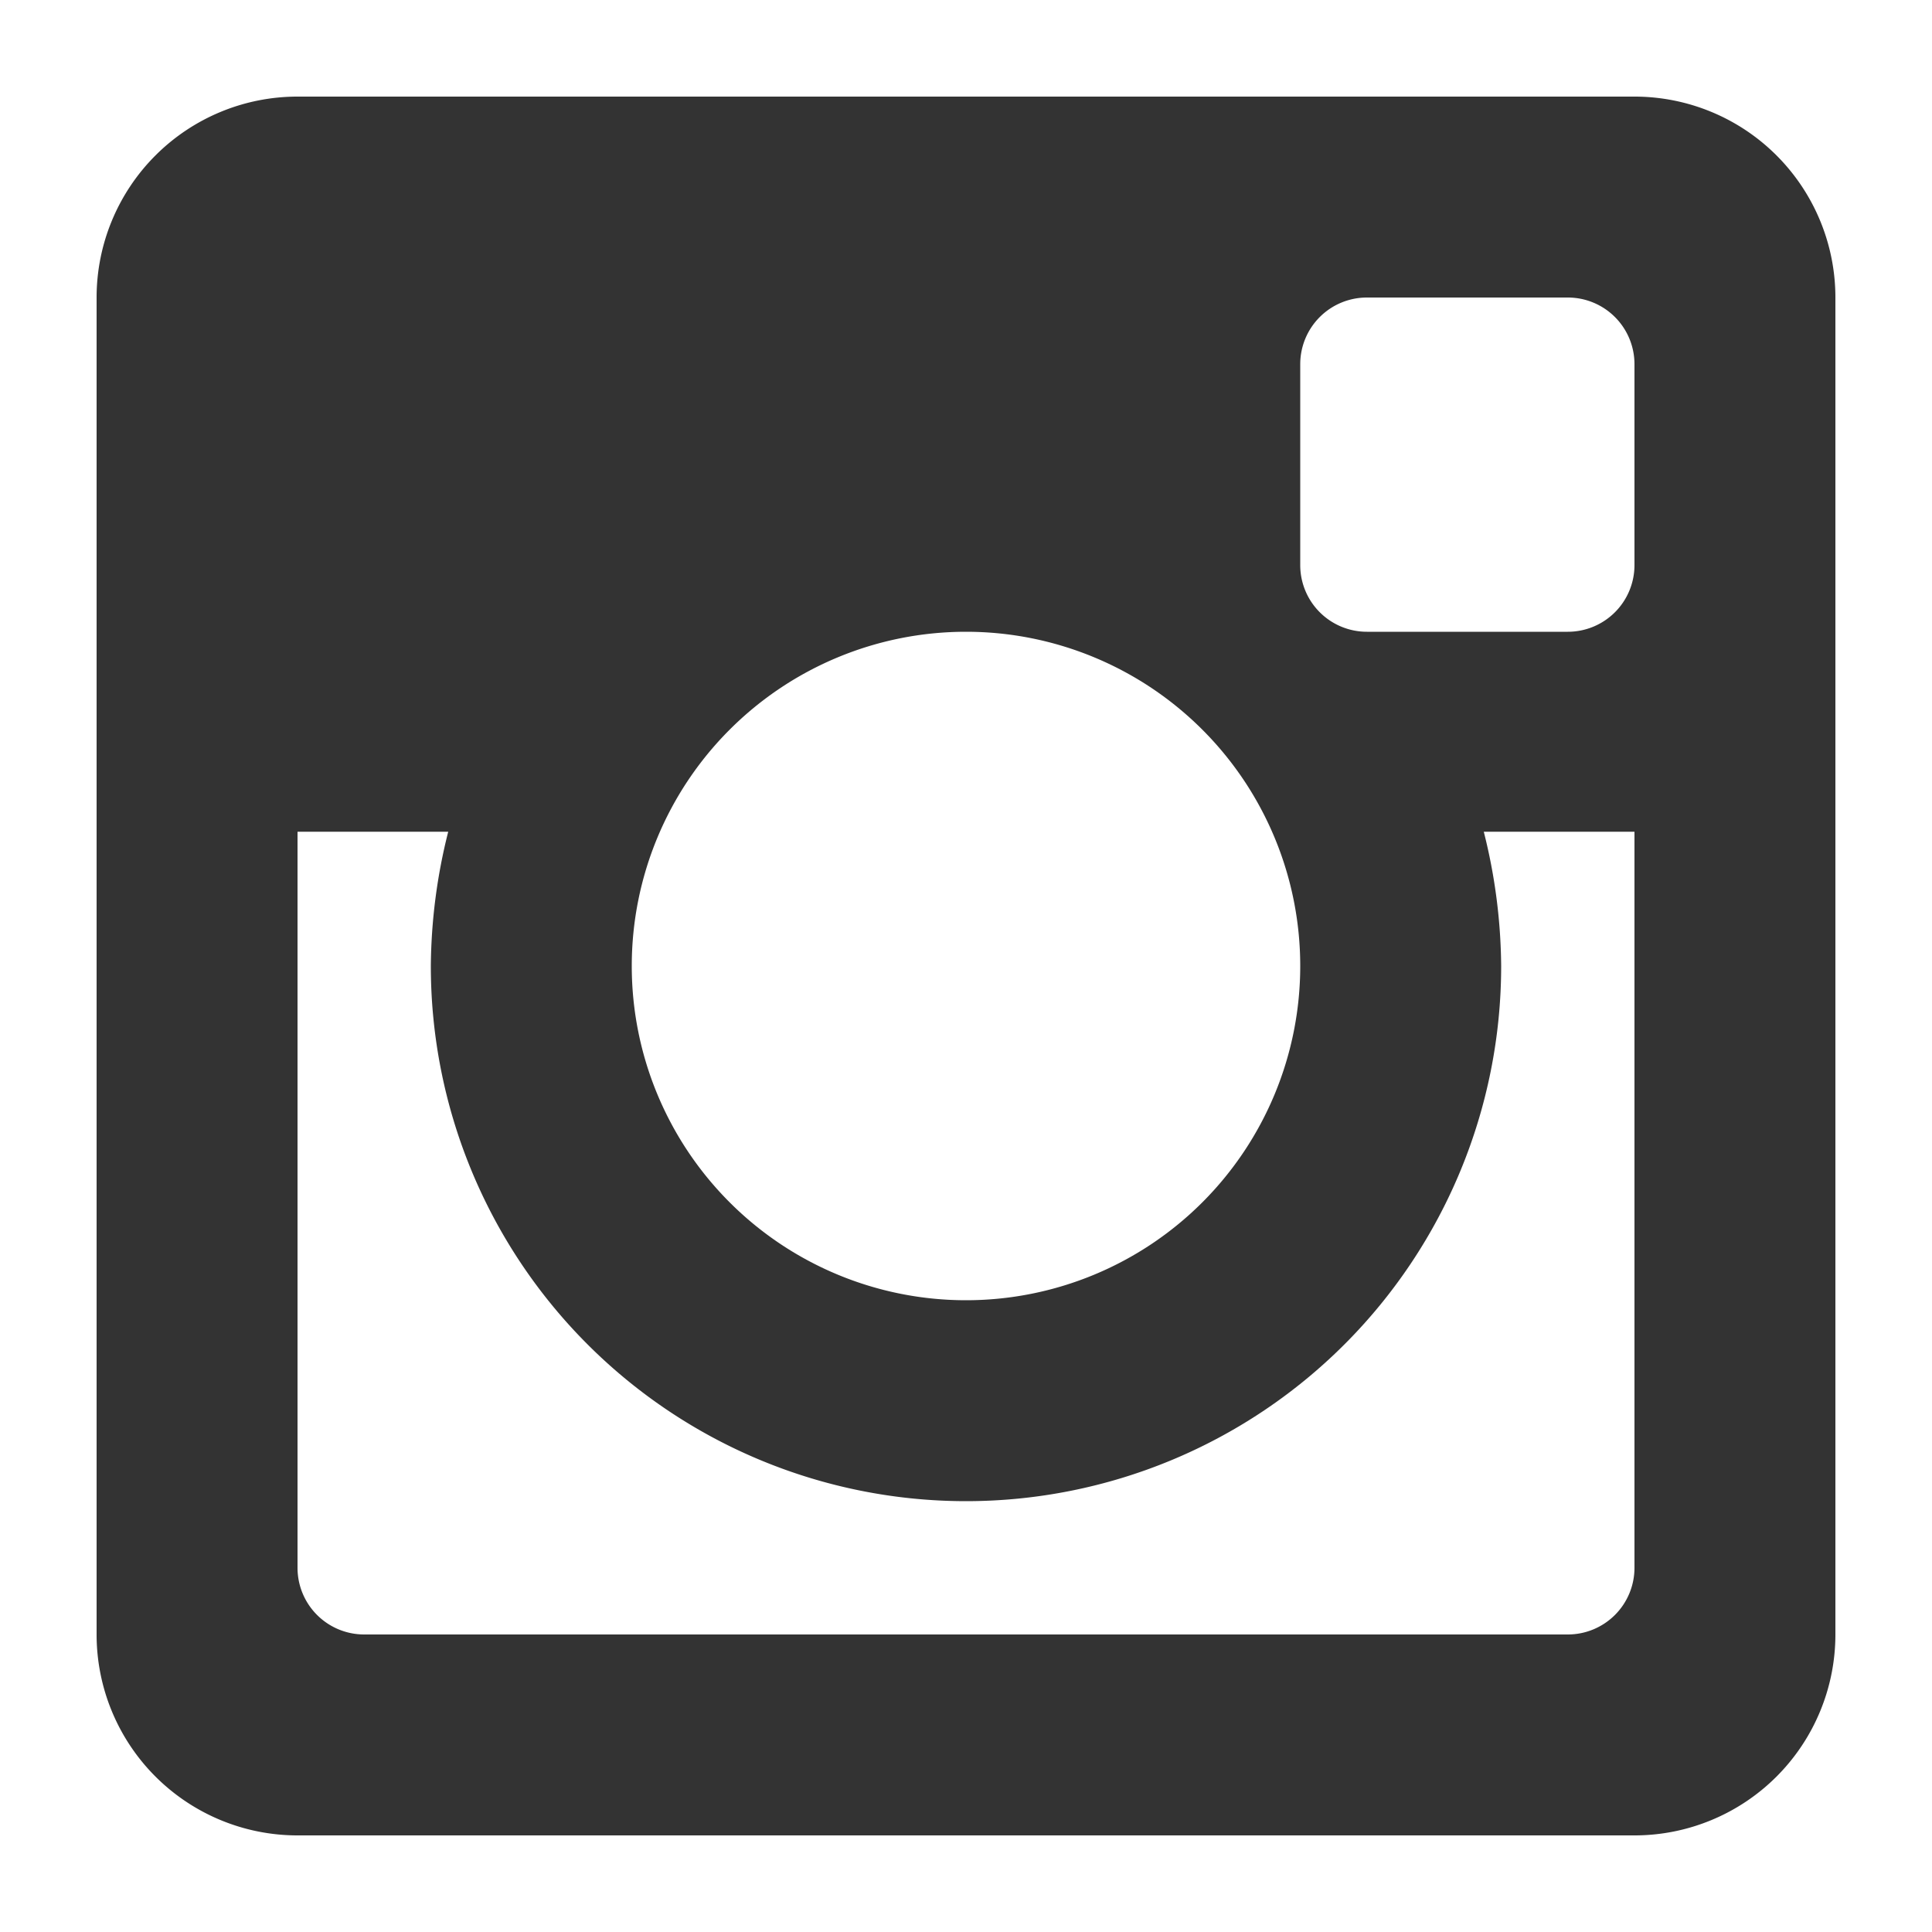 <svg xmlns="http://www.w3.org/2000/svg" width="20" height="20" viewBox="0 0 20 20" preserveAspectRatio="xMinYMid" aria-hidden="true" focusable="false">
	<path fill="#333"	d="M16.92,1H3.08A2.08,2.08,0,0,0,1,3.08V16.92A2.08,2.08,0,0,0,3.08,19H16.92A2.08,2.08,0,0,0,19,16.92V3.08A2.08,2.08,0,0,0,16.92,1ZM10,6.54A3.46,3.46,0,1,1,6.54,10,3.46,3.46,0,0,1,10,6.54Zm6.92,9.69a.69.69,0,0,1-.69.69H3.77a.69.69,0,0,1-.69-.69V8.61H4.64A5.82,5.82,0,0,0,4.46,10a5.54,5.54,0,0,0,11.08,0,5.82,5.82,0,0,0-.18-1.39h1.56Zm0-10.38a.69.69,0,0,1-.69.69H14.15a.69.69,0,0,1-.69-.69V3.77a.69.69,0,0,1,.69-.69h2.08a.69.69,0,0,1,.69.69Z" fill-rule="evenodd"/>
</svg>